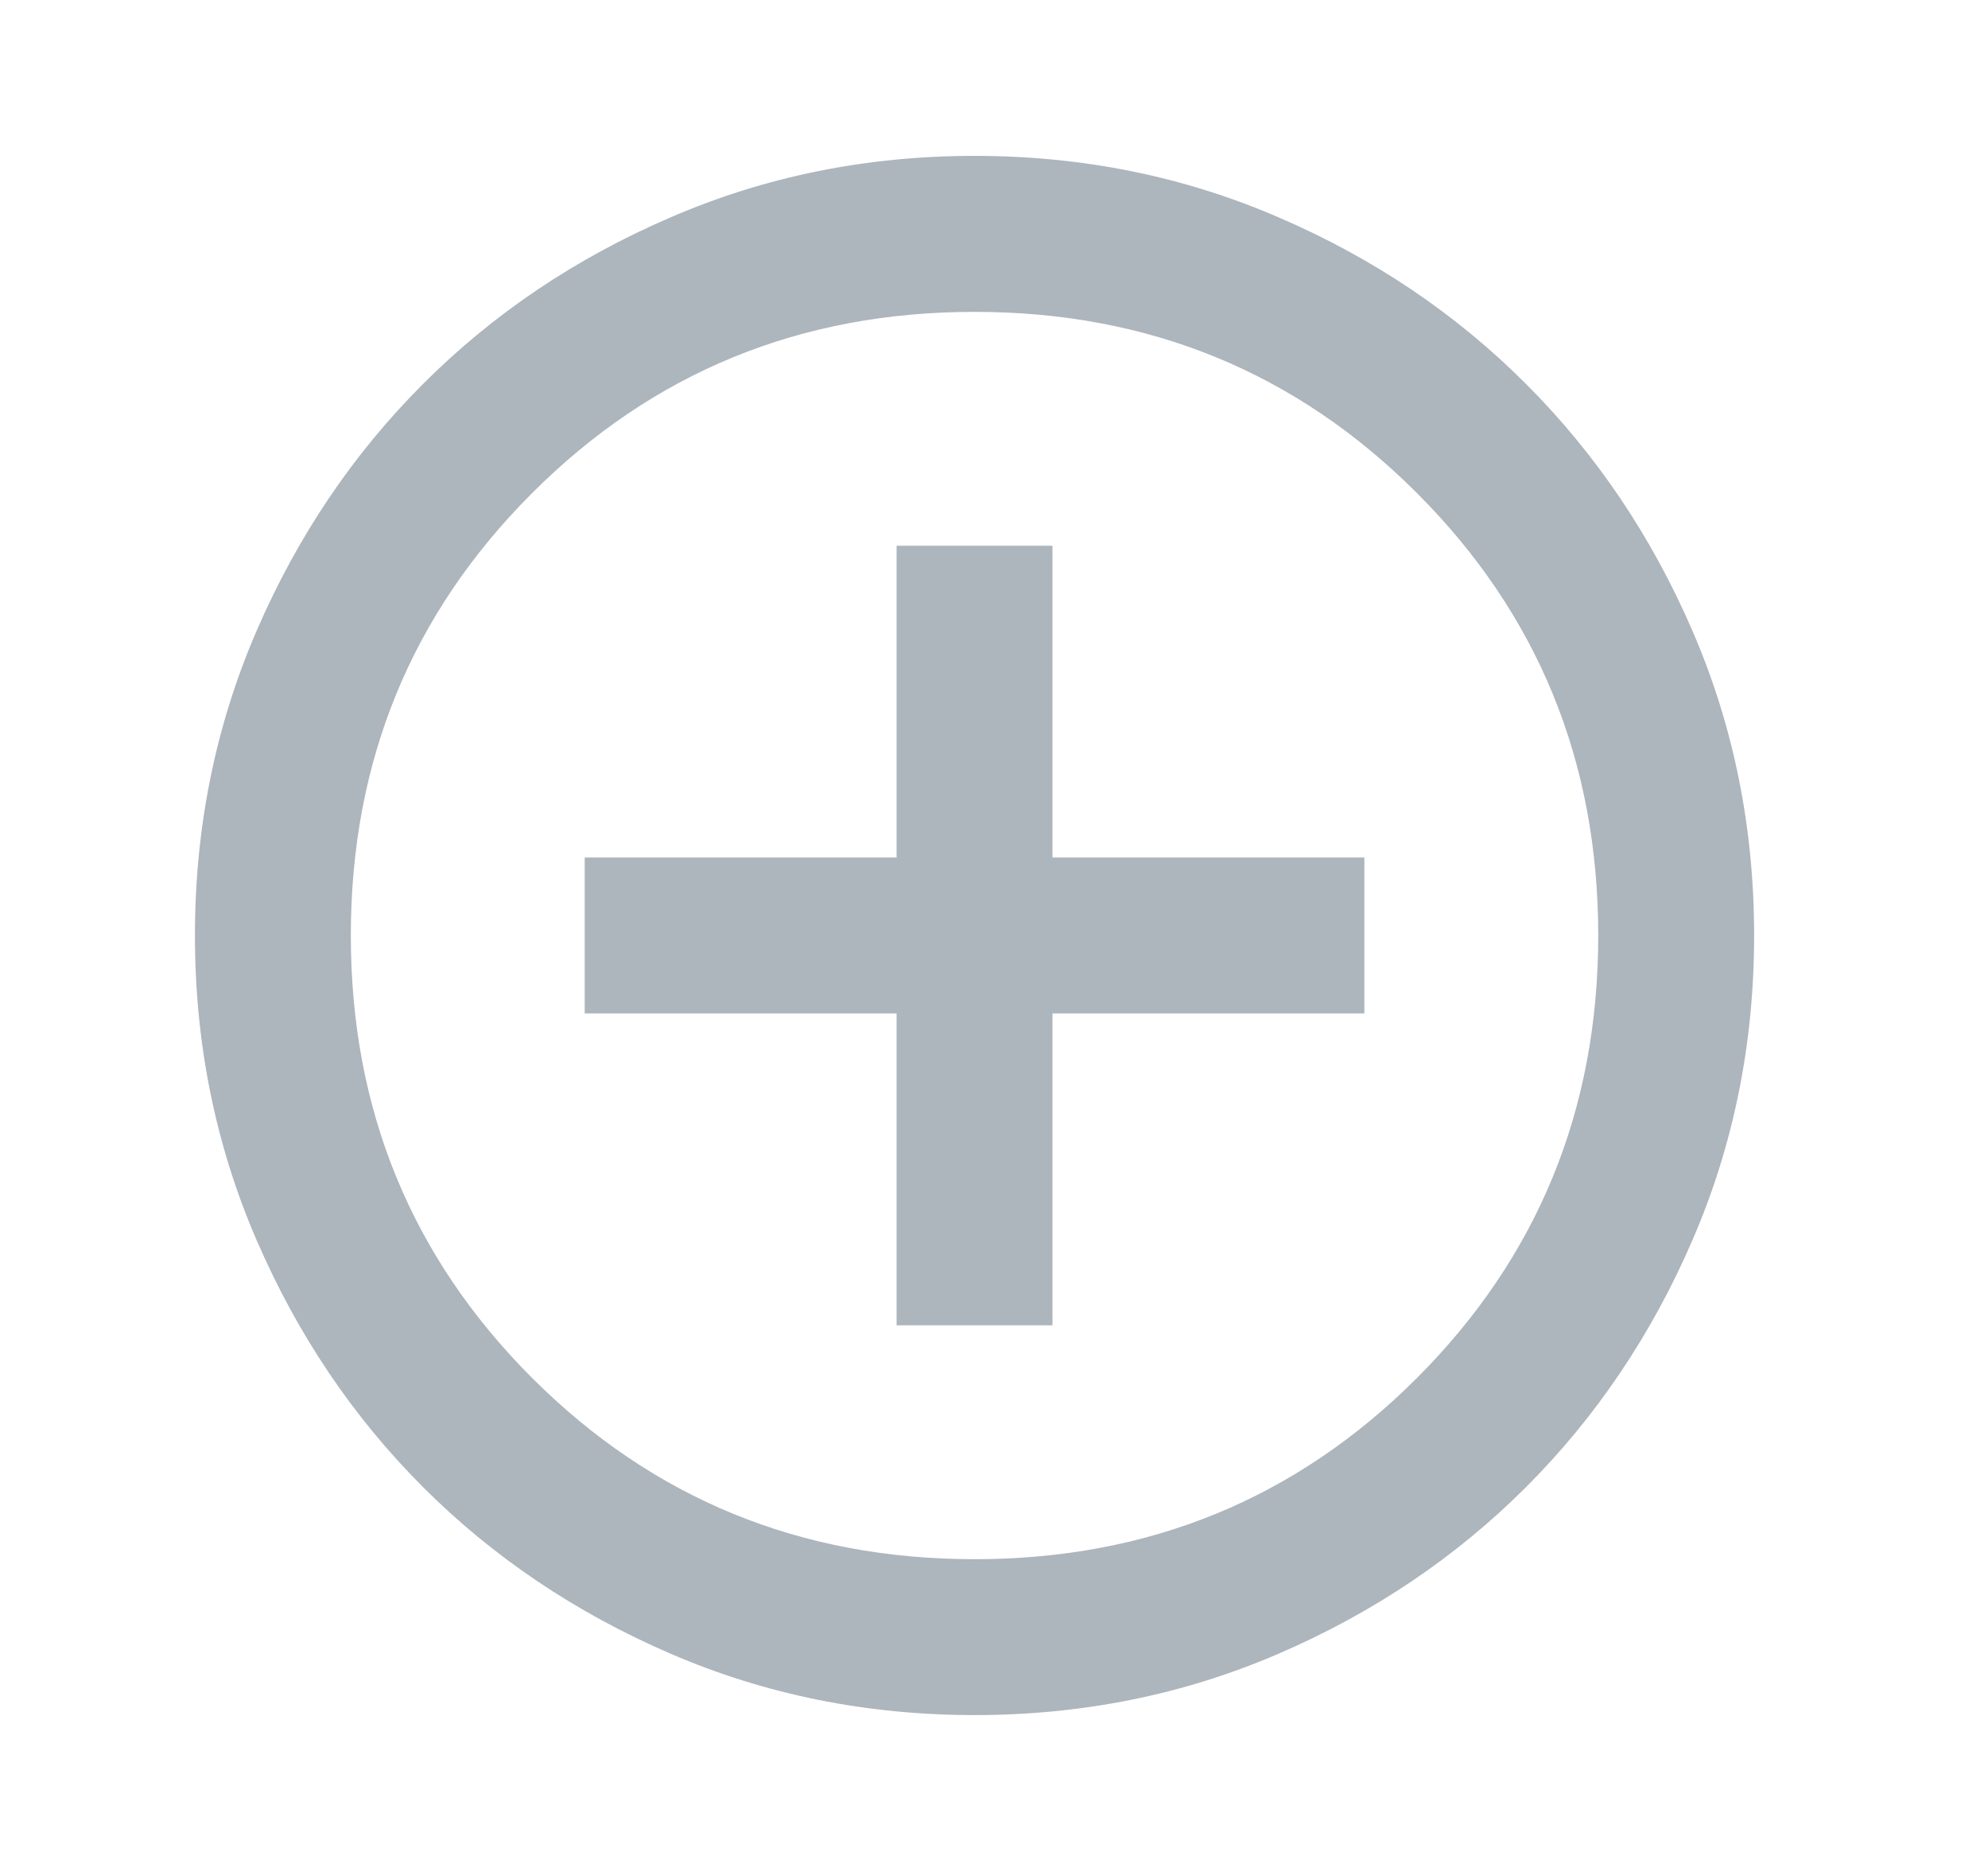 <svg width="17" height="16" viewBox="0 0 17 16" fill="none" xmlns="http://www.w3.org/2000/svg">
<g id="add_circle_24dp_5F6368_FILL0_wght400_GRAD0_opsz24 (1) 1">
<path id="Vector" d="M7.667 11.334H9V8.667H11.667V7.333H9V4.667H7.667V7.333H5V8.667H7.667V11.334ZM8.334 14.667C7.411 14.667 6.545 14.492 5.734 14.142C4.923 13.792 4.217 13.317 3.617 12.717C3.017 12.117 2.542 11.411 2.192 10.6C1.842 9.789 1.667 8.922 1.667 8C1.667 7.078 1.842 6.211 2.192 5.4C2.542 4.589 3.017 3.884 3.617 3.284C4.217 2.683 4.923 2.208 5.734 1.859C6.545 1.508 7.411 1.333 8.334 1.333C9.256 1.333 10.123 1.508 10.934 1.859C11.745 2.208 12.45 2.683 13.05 3.284C13.65 3.884 14.125 4.589 14.475 5.4C14.825 6.211 15 7.078 15 8C15 8.922 14.825 9.789 14.475 10.6C14.125 11.411 13.65 12.117 13.05 12.717C12.45 13.317 11.745 13.792 10.934 14.142C10.123 14.492 9.256 14.667 8.334 14.667ZM8.334 13.334C9.823 13.334 11.084 12.817 12.117 11.784C13.15 10.75 13.667 9.489 13.667 8C13.667 6.511 13.15 5.25 12.117 4.217C11.084 3.183 9.823 2.667 8.334 2.667C6.845 2.667 5.584 3.183 4.55 4.217C3.517 5.25 3 6.511 3 8C3 9.489 3.517 10.75 4.55 11.784C5.584 12.817 6.845 13.334 8.334 13.334Z" fill="#ADB5BD"/>
</g>
</svg>
